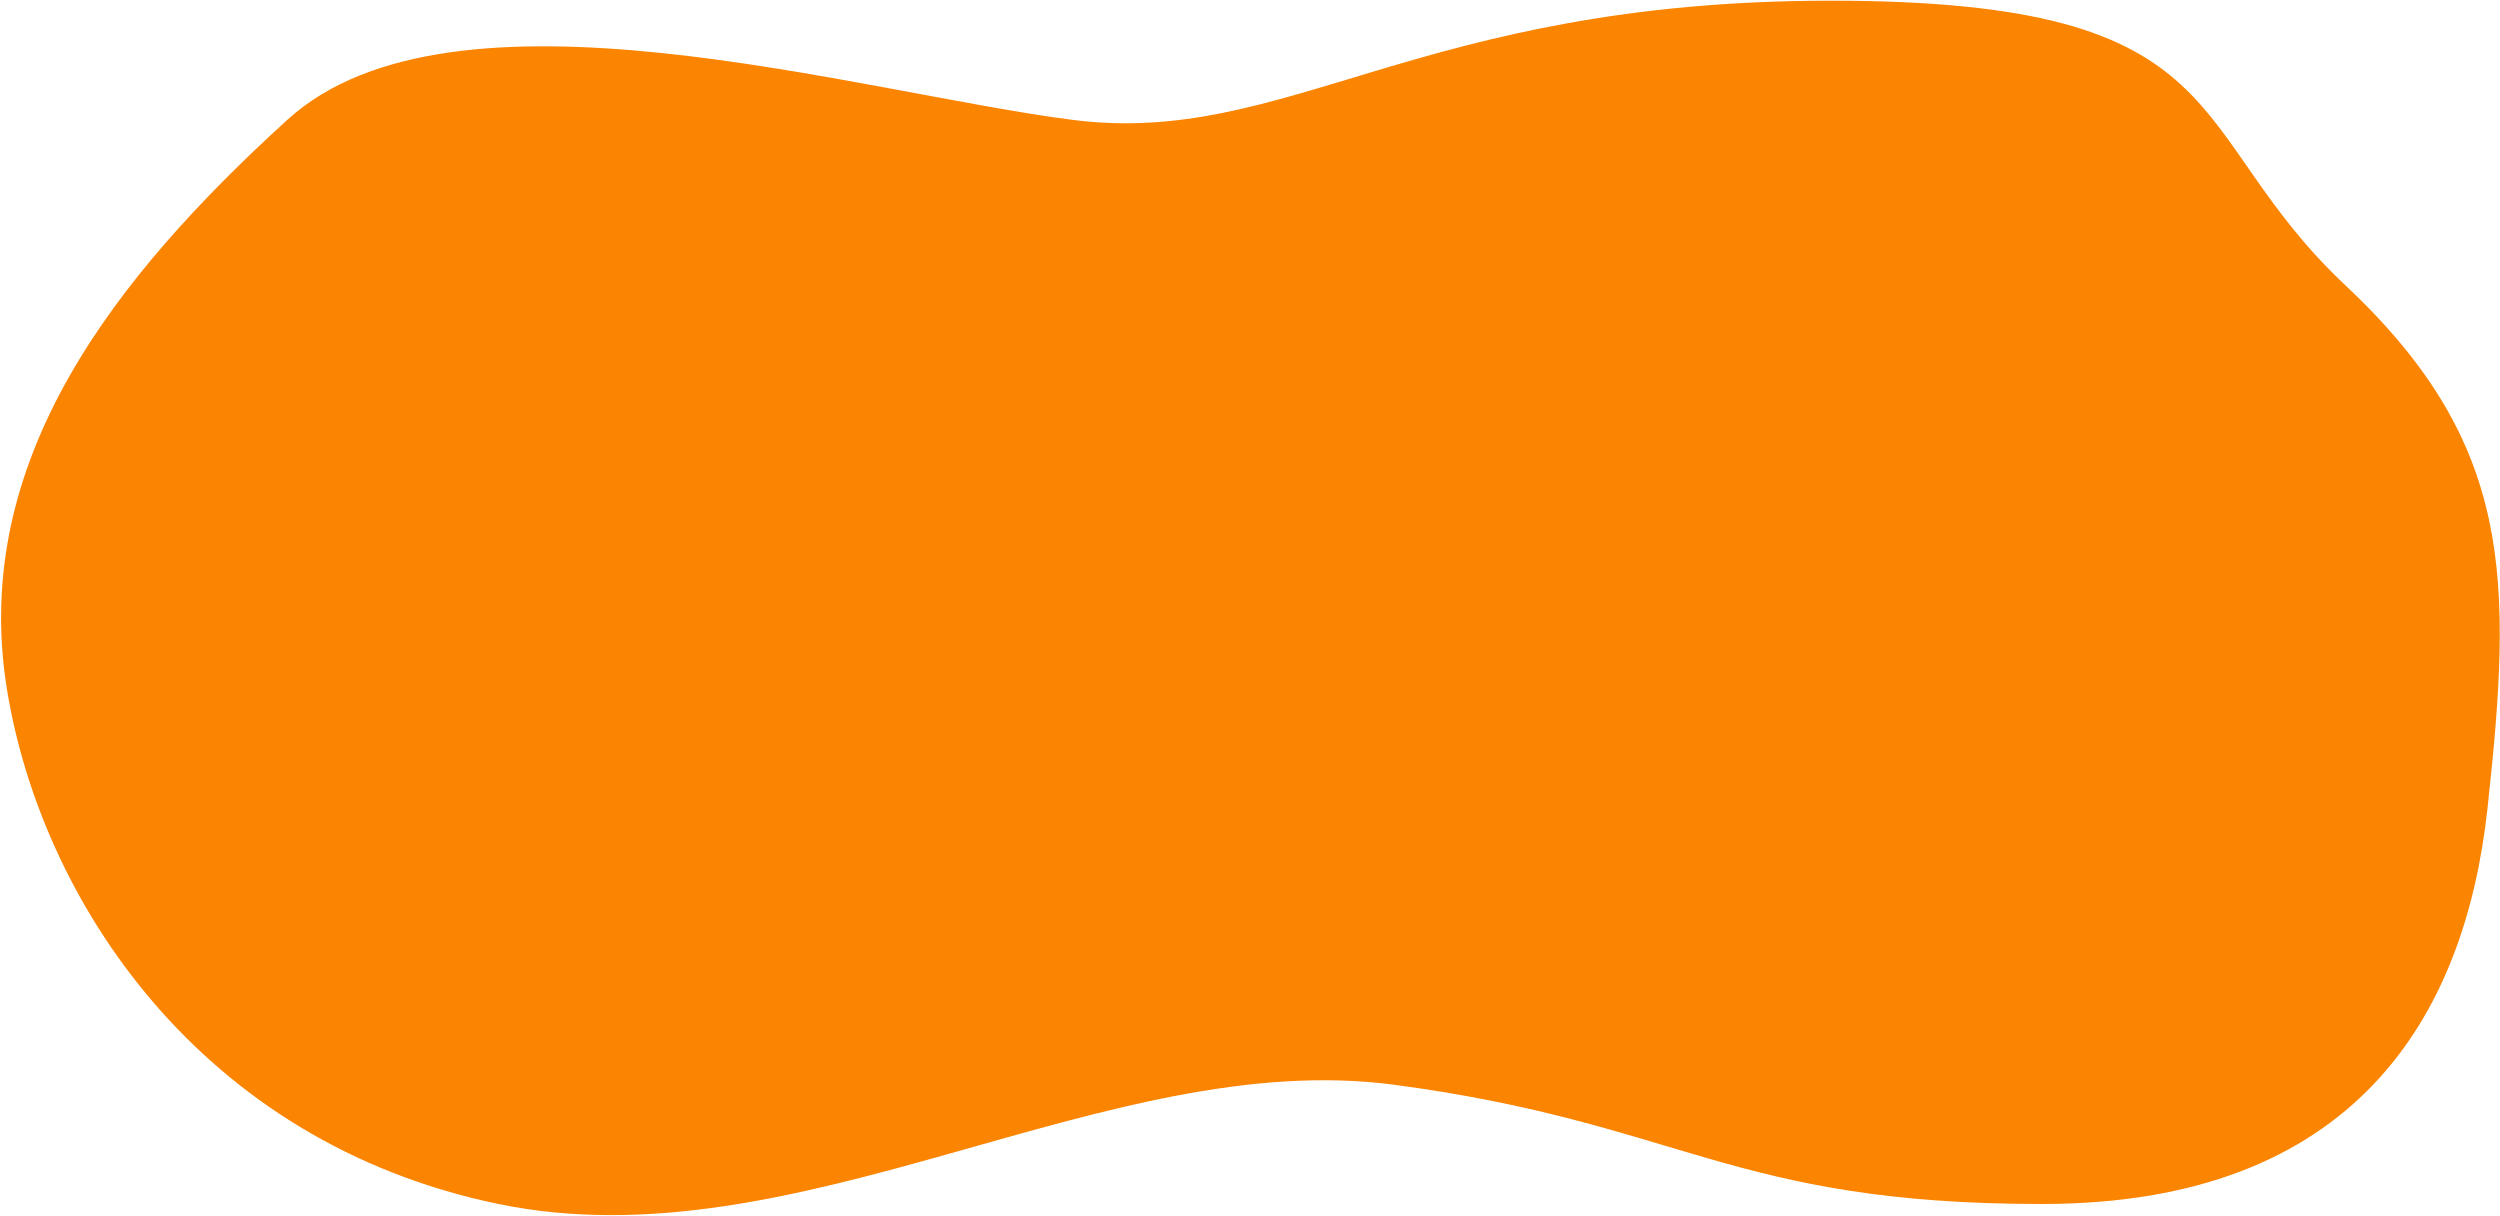 <svg xmlns="http://www.w3.org/2000/svg" width="1793" height="872" viewBox="0 0 1793 872" fill="none"><path fill-rule="evenodd" clip-rule="evenodd" d="M1313 0.5C1609.5 0.5 1563.45 93.225 1682 204.5C1803.06 318.139 1802.02 414.95 1784 580C1767.59 730.228 1688 863.5 1464.5 863.5C1241 863.5 1206.5 805.5 1000 778C793.5 750.5 572.5 908 357.5 863.5C142.5 819 29.462 644.821 5 494.5C-21.754 330.065 82.849 198.262 206 86C324.884 -22.351 616 66.5 769.5 86C923 105.5 1016.5 0.5 1313 0.5Z" fill="#FB8400"></path></svg>